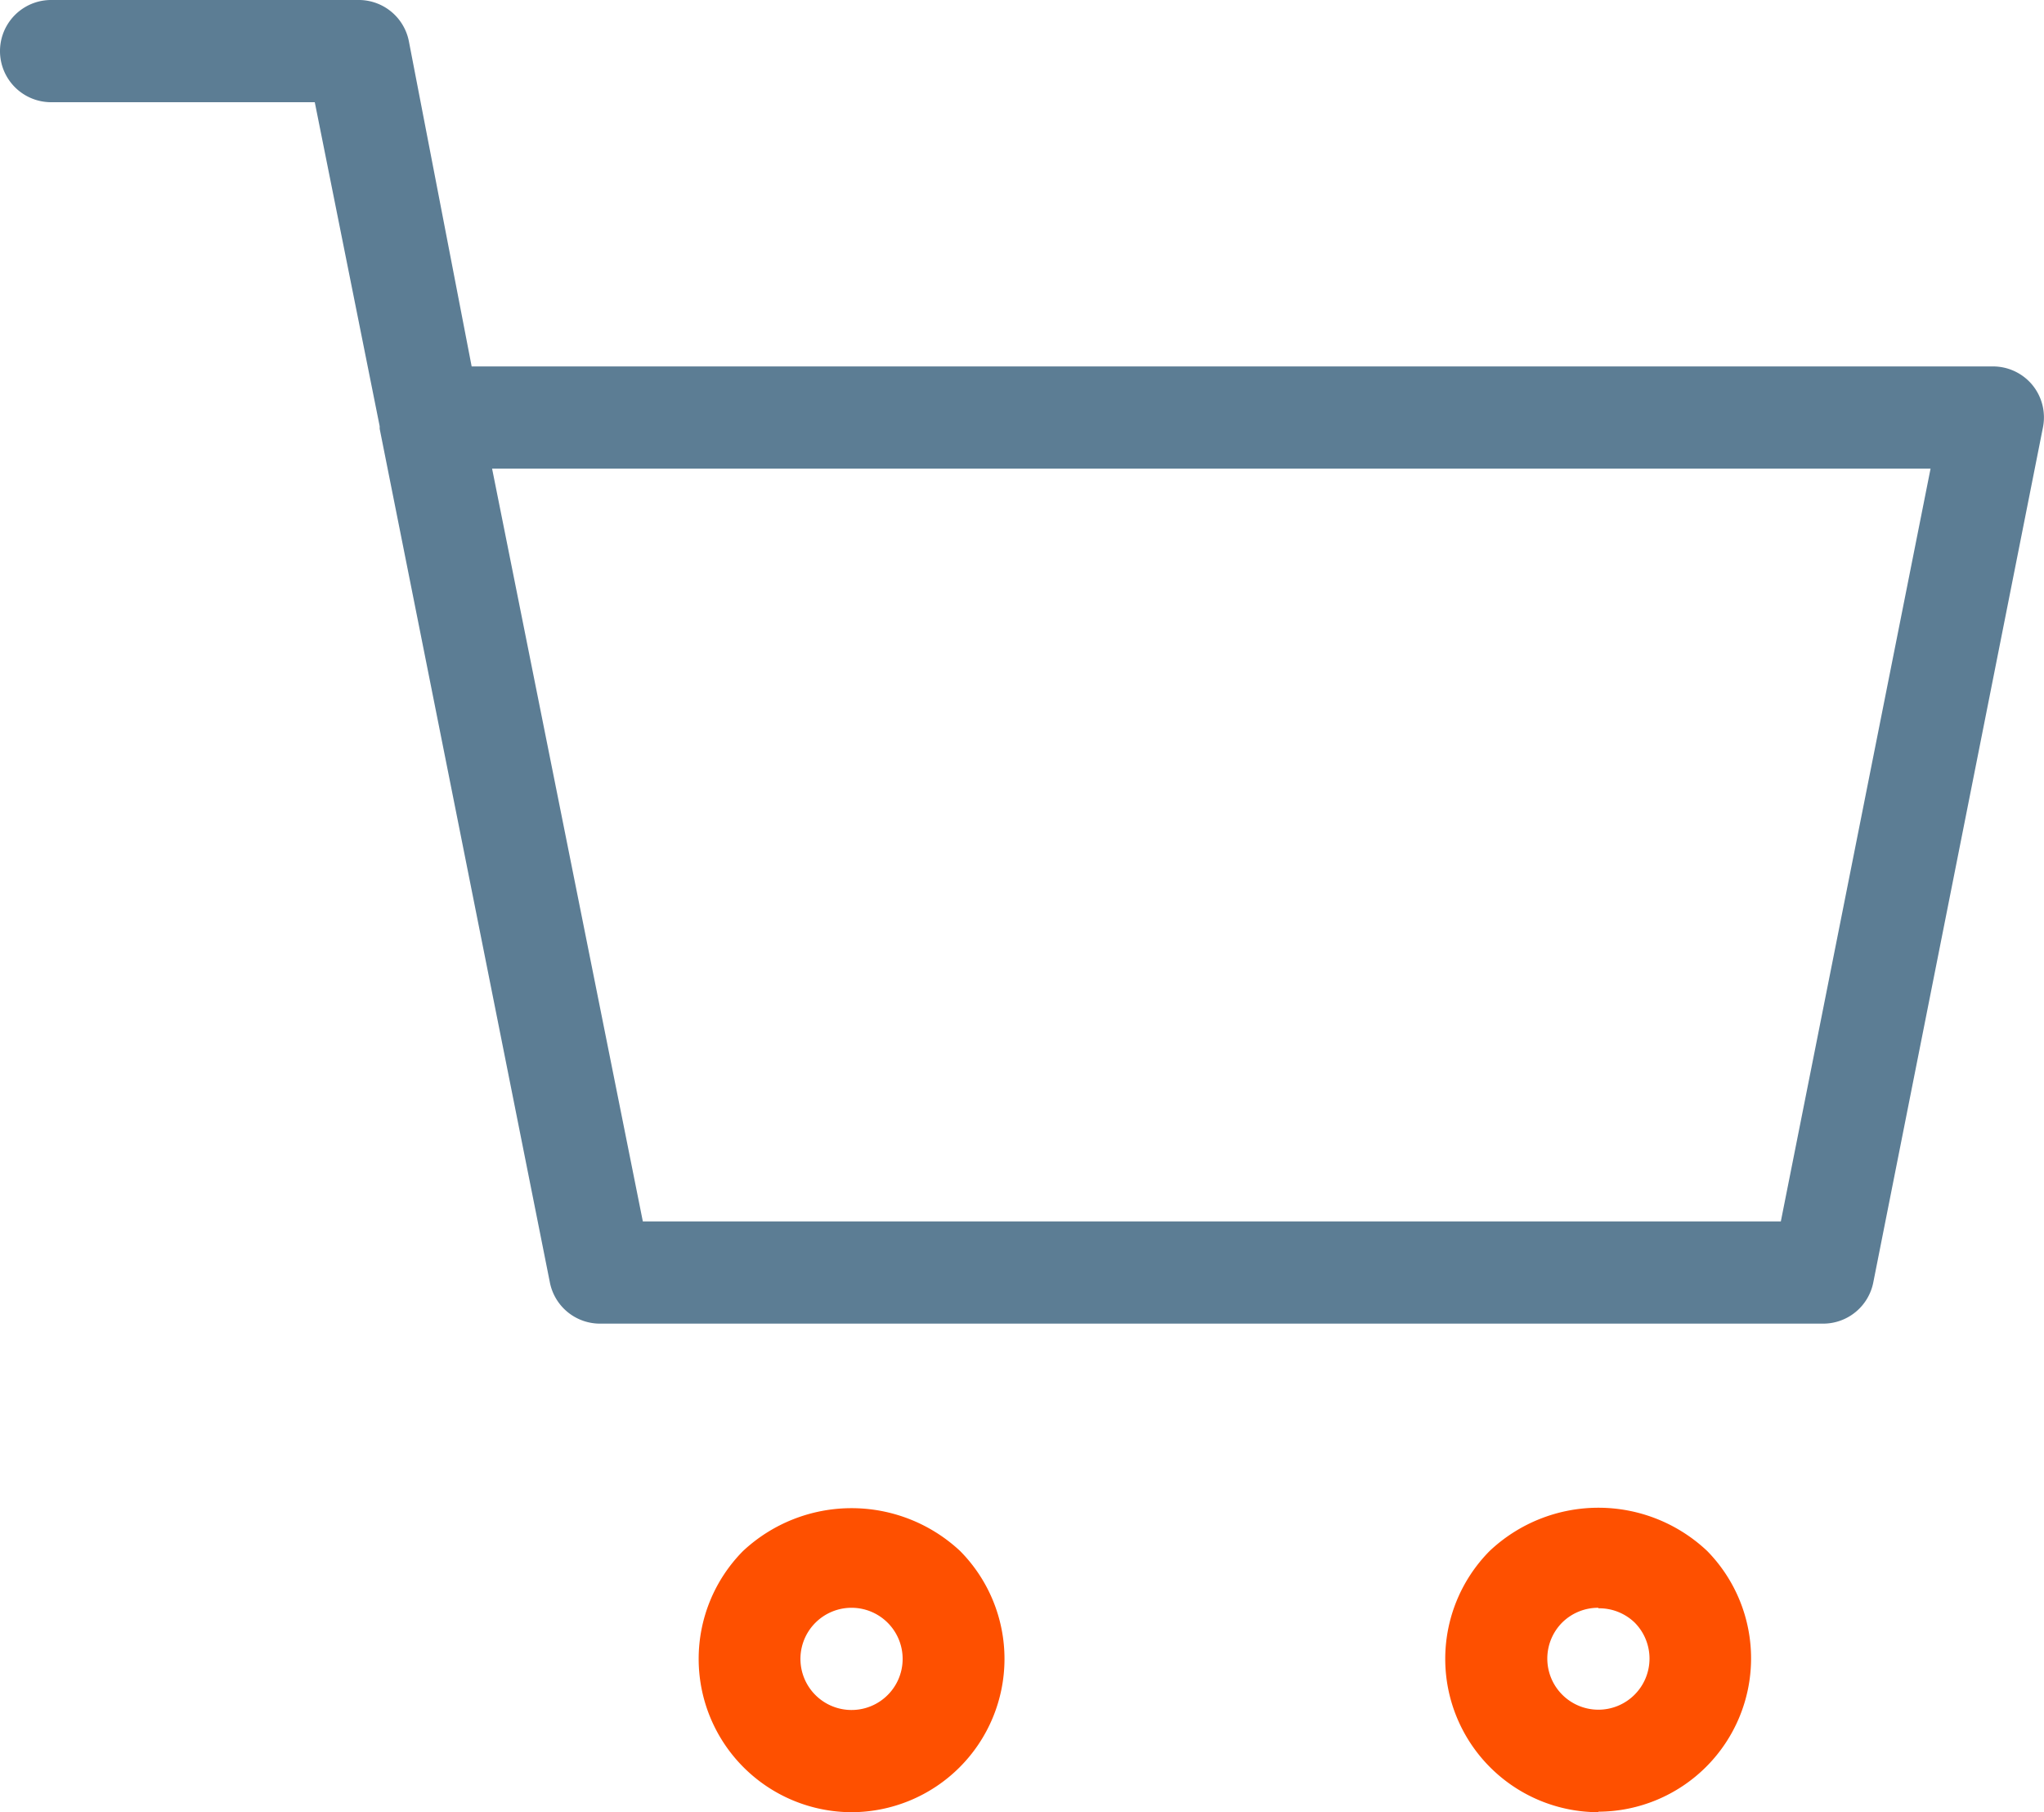 <svg xmlns="http://www.w3.org/2000/svg" viewBox="0 0 40 35.46"><defs><style>.cls-1{fill:#5c7d94;}.cls-2{fill:#fe5000;}</style></defs><g id="Layer_2" data-name="Layer 2"><g id="Layer_1-2" data-name="Layer 1"><path class="cls-1" d="M35.67,25.9H11.76a1,1,0,0,1-1-.81L7.43,8.39V8.34L6.16,2H1A1,1,0,0,1,1,0H7A1,1,0,0,1,8,.8L9.23,7.17H39a1,1,0,0,1,.77.36,1,1,0,0,1,.21.83L36.66,25.09A1,1,0,0,1,35.67,25.9Zm-23.09-2H34.85L37.78,9.17H9.63Z"/><path class="cls-2" d="M31.28,35.46a3,3,0,0,1-2.13-5.11,3.1,3.1,0,0,1,4.26,0,3,3,0,0,1-2.13,5.1Zm0-4a1,1,0,0,0-.71.29,1,1,0,1,0,1.42,0h0A1,1,0,0,0,31.28,31.47Zm-14.62,4a3,3,0,0,1-2.12-5.11,3.11,3.11,0,0,1,4.25,0h0a3,3,0,0,1-2.13,5.11Zm0-4a1,1,0,0,0-.7.29,1,1,0,1,0,.7-.29Z"/></g></g></svg>